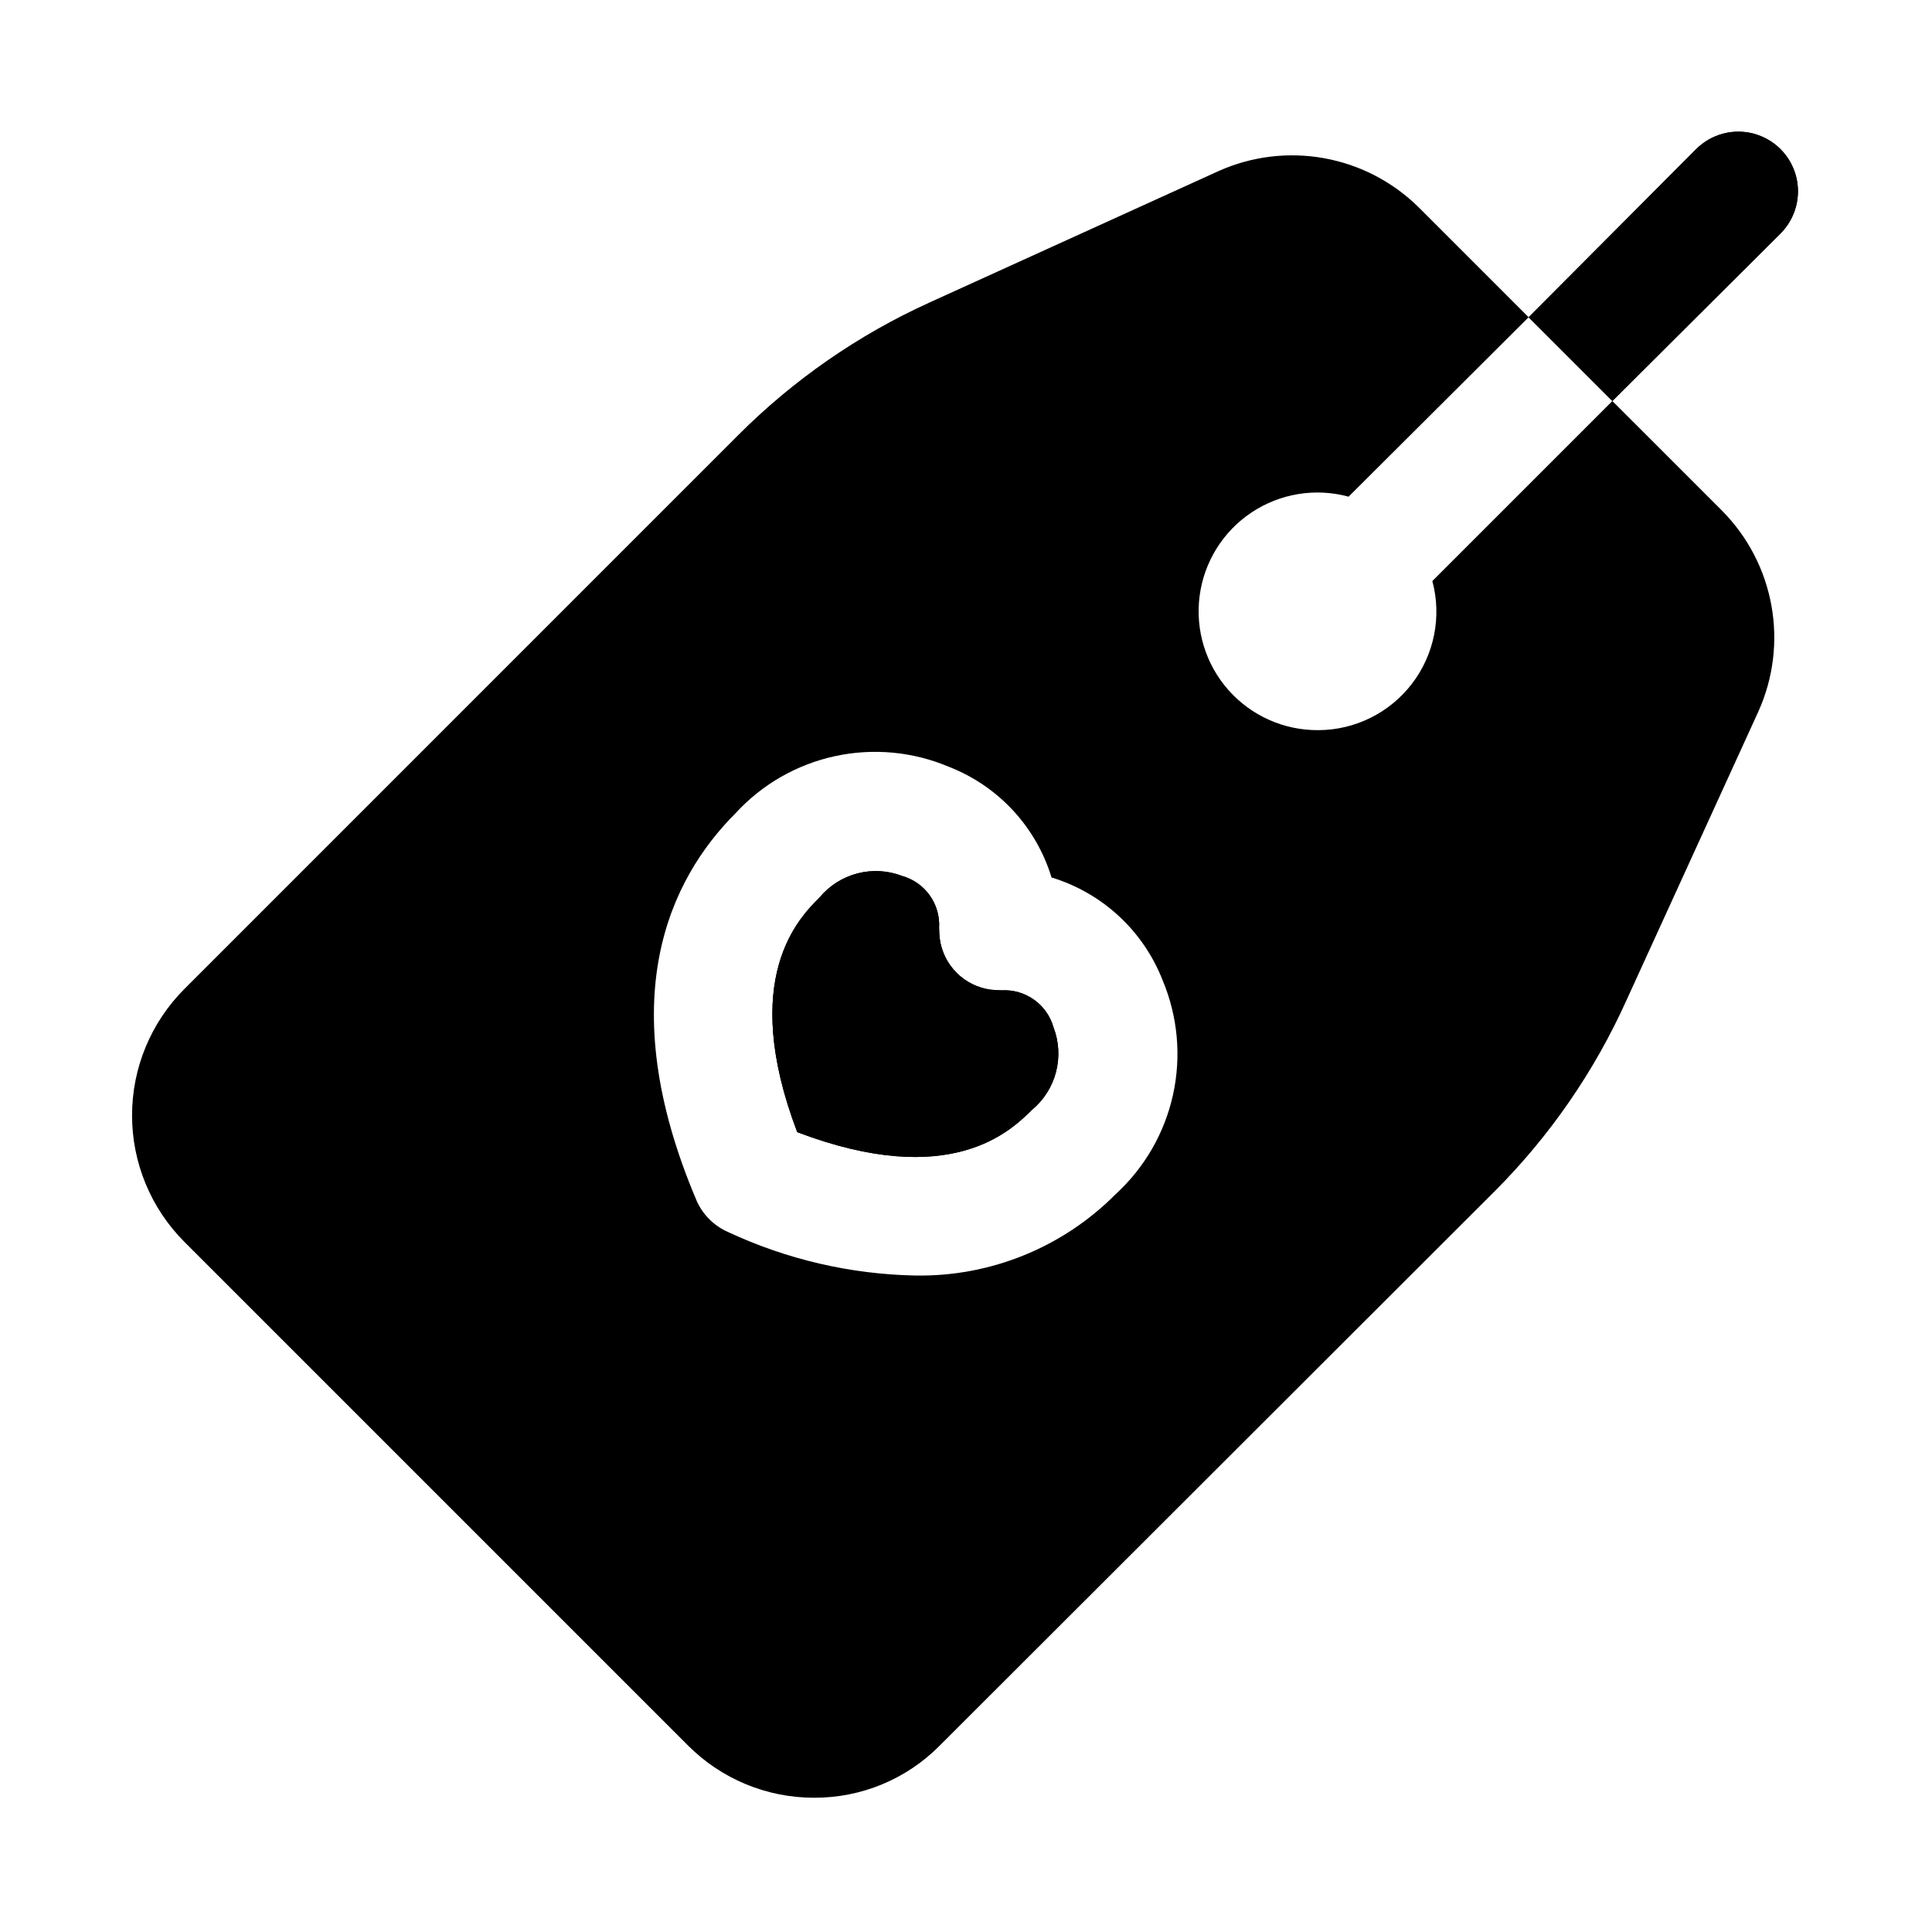 <?xml version="1.0" encoding="UTF-8"?>
<!-- Uploaded to: SVG Repo, www.svgrepo.com, Generator: SVG Repo Mixer Tools -->
<svg fill="#000000" width="800px" height="800px" version="1.1" viewBox="144 144 512 512" xmlns="http://www.w3.org/2000/svg">
 <g>
  <path d="m615.85 205.88-44.555 44.398-22.199-22.199 44.398-44.555c3.996-3.996 9.816-5.555 15.27-4.094 5.457 1.461 9.719 5.723 11.18 11.18 1.461 5.453-0.098 11.273-4.094 15.27z"/>
  <path d="m615.85 205.88-44.555 44.398-22.199-22.199 44.398-44.555c3.996-3.996 9.816-5.555 15.27-4.094 5.457 1.461 9.719 5.723 11.18 11.18 1.461 5.453-0.098 11.273-4.094 15.27z"/>
  <path d="m409.45 406.45c-0.66 0-2.234-0.094-2.883-0.172-3.426-0.457-6.609-2.031-9.055-4.481-2.445-2.445-4.016-5.633-4.469-9.059-0.094-0.645-0.172-2.219-0.172-2.867 0.363-6.301-3.703-12.012-9.777-13.73-3.797-1.465-7.957-1.703-11.891-0.672-3.938 1.027-7.449 3.269-10.043 6.406-5.414 5.398-21.379 21.363-5.887 62.156 40.777 15.477 56.68-0.473 62.172-5.871v-0.004c3.137-2.594 5.379-6.109 6.406-10.047s0.793-8.102-0.676-11.898c-1.73-6.062-7.434-10.113-13.727-9.762z"/>
  <path d="m600.42 279.4-29.129-29.125-47.703 47.703c2.519 9.41 0.531 19.461-5.391 27.199-5.918 7.738-15.094 12.289-24.84 12.32-9.094 0.062-17.777-3.809-23.805-10.621-6.027-6.812-8.816-15.898-7.644-24.918 1.168-9.023 6.184-17.098 13.754-22.145 7.566-5.047 16.949-6.578 25.727-4.191l47.703-47.547-29.125-29.129c-6.844-6.766-15.574-11.301-25.043-13.016-9.469-1.715-19.234-0.523-28.016 3.414l-76.516 34.793c-18.941 8.59-36.168 20.539-50.852 35.266l-146.73 146.74c-8.848 8.887-13.816 20.914-13.816 33.453s4.969 24.57 13.816 33.457l133.51 133.51c8.84 8.875 20.852 13.859 33.379 13.855 12.535 0.062 24.57-4.93 33.375-13.855l146.89-146.73h0.004c14.695-14.676 26.59-31.91 35.109-50.852l34.953-76.516h-0.004c3.938-8.781 5.129-18.547 3.414-28.016s-6.25-18.199-13.016-25.043zm-160.75 181.06c-14.047 14.152-33.273 21.945-53.215 21.566-17.098-0.352-33.934-4.266-49.434-11.492-3.699-1.602-6.672-4.519-8.344-8.188-22.828-53.531-7.086-85.488 10.234-102.81h-0.004c7.016-7.66 16.234-12.953 26.387-15.152 10.152-2.199 20.738-1.195 30.293 2.875 13.027 5.109 23.004 15.895 27.082 29.281 13.469 4.09 24.316 14.125 29.438 27.238 4.023 9.578 4.988 20.164 2.762 30.309-2.227 10.148-7.535 19.355-15.199 26.371z"/>
  <path d="m409.45 406.45c-0.66 0-2.234-0.094-2.883-0.172-3.426-0.457-6.609-2.031-9.055-4.481-2.445-2.445-4.016-5.633-4.469-9.059-0.094-0.645-0.172-2.219-0.172-2.867 0.363-6.301-3.703-12.012-9.777-13.73-3.797-1.465-7.957-1.703-11.891-0.672-3.938 1.027-7.449 3.269-10.043 6.406-5.414 5.398-21.379 21.363-5.887 62.156 40.777 15.477 56.68-0.473 62.172-5.871v-0.004c3.137-2.594 5.379-6.109 6.406-10.047s0.793-8.102-0.676-11.898c-1.73-6.062-7.434-10.113-13.727-9.762z"/>
 </g>
</svg>